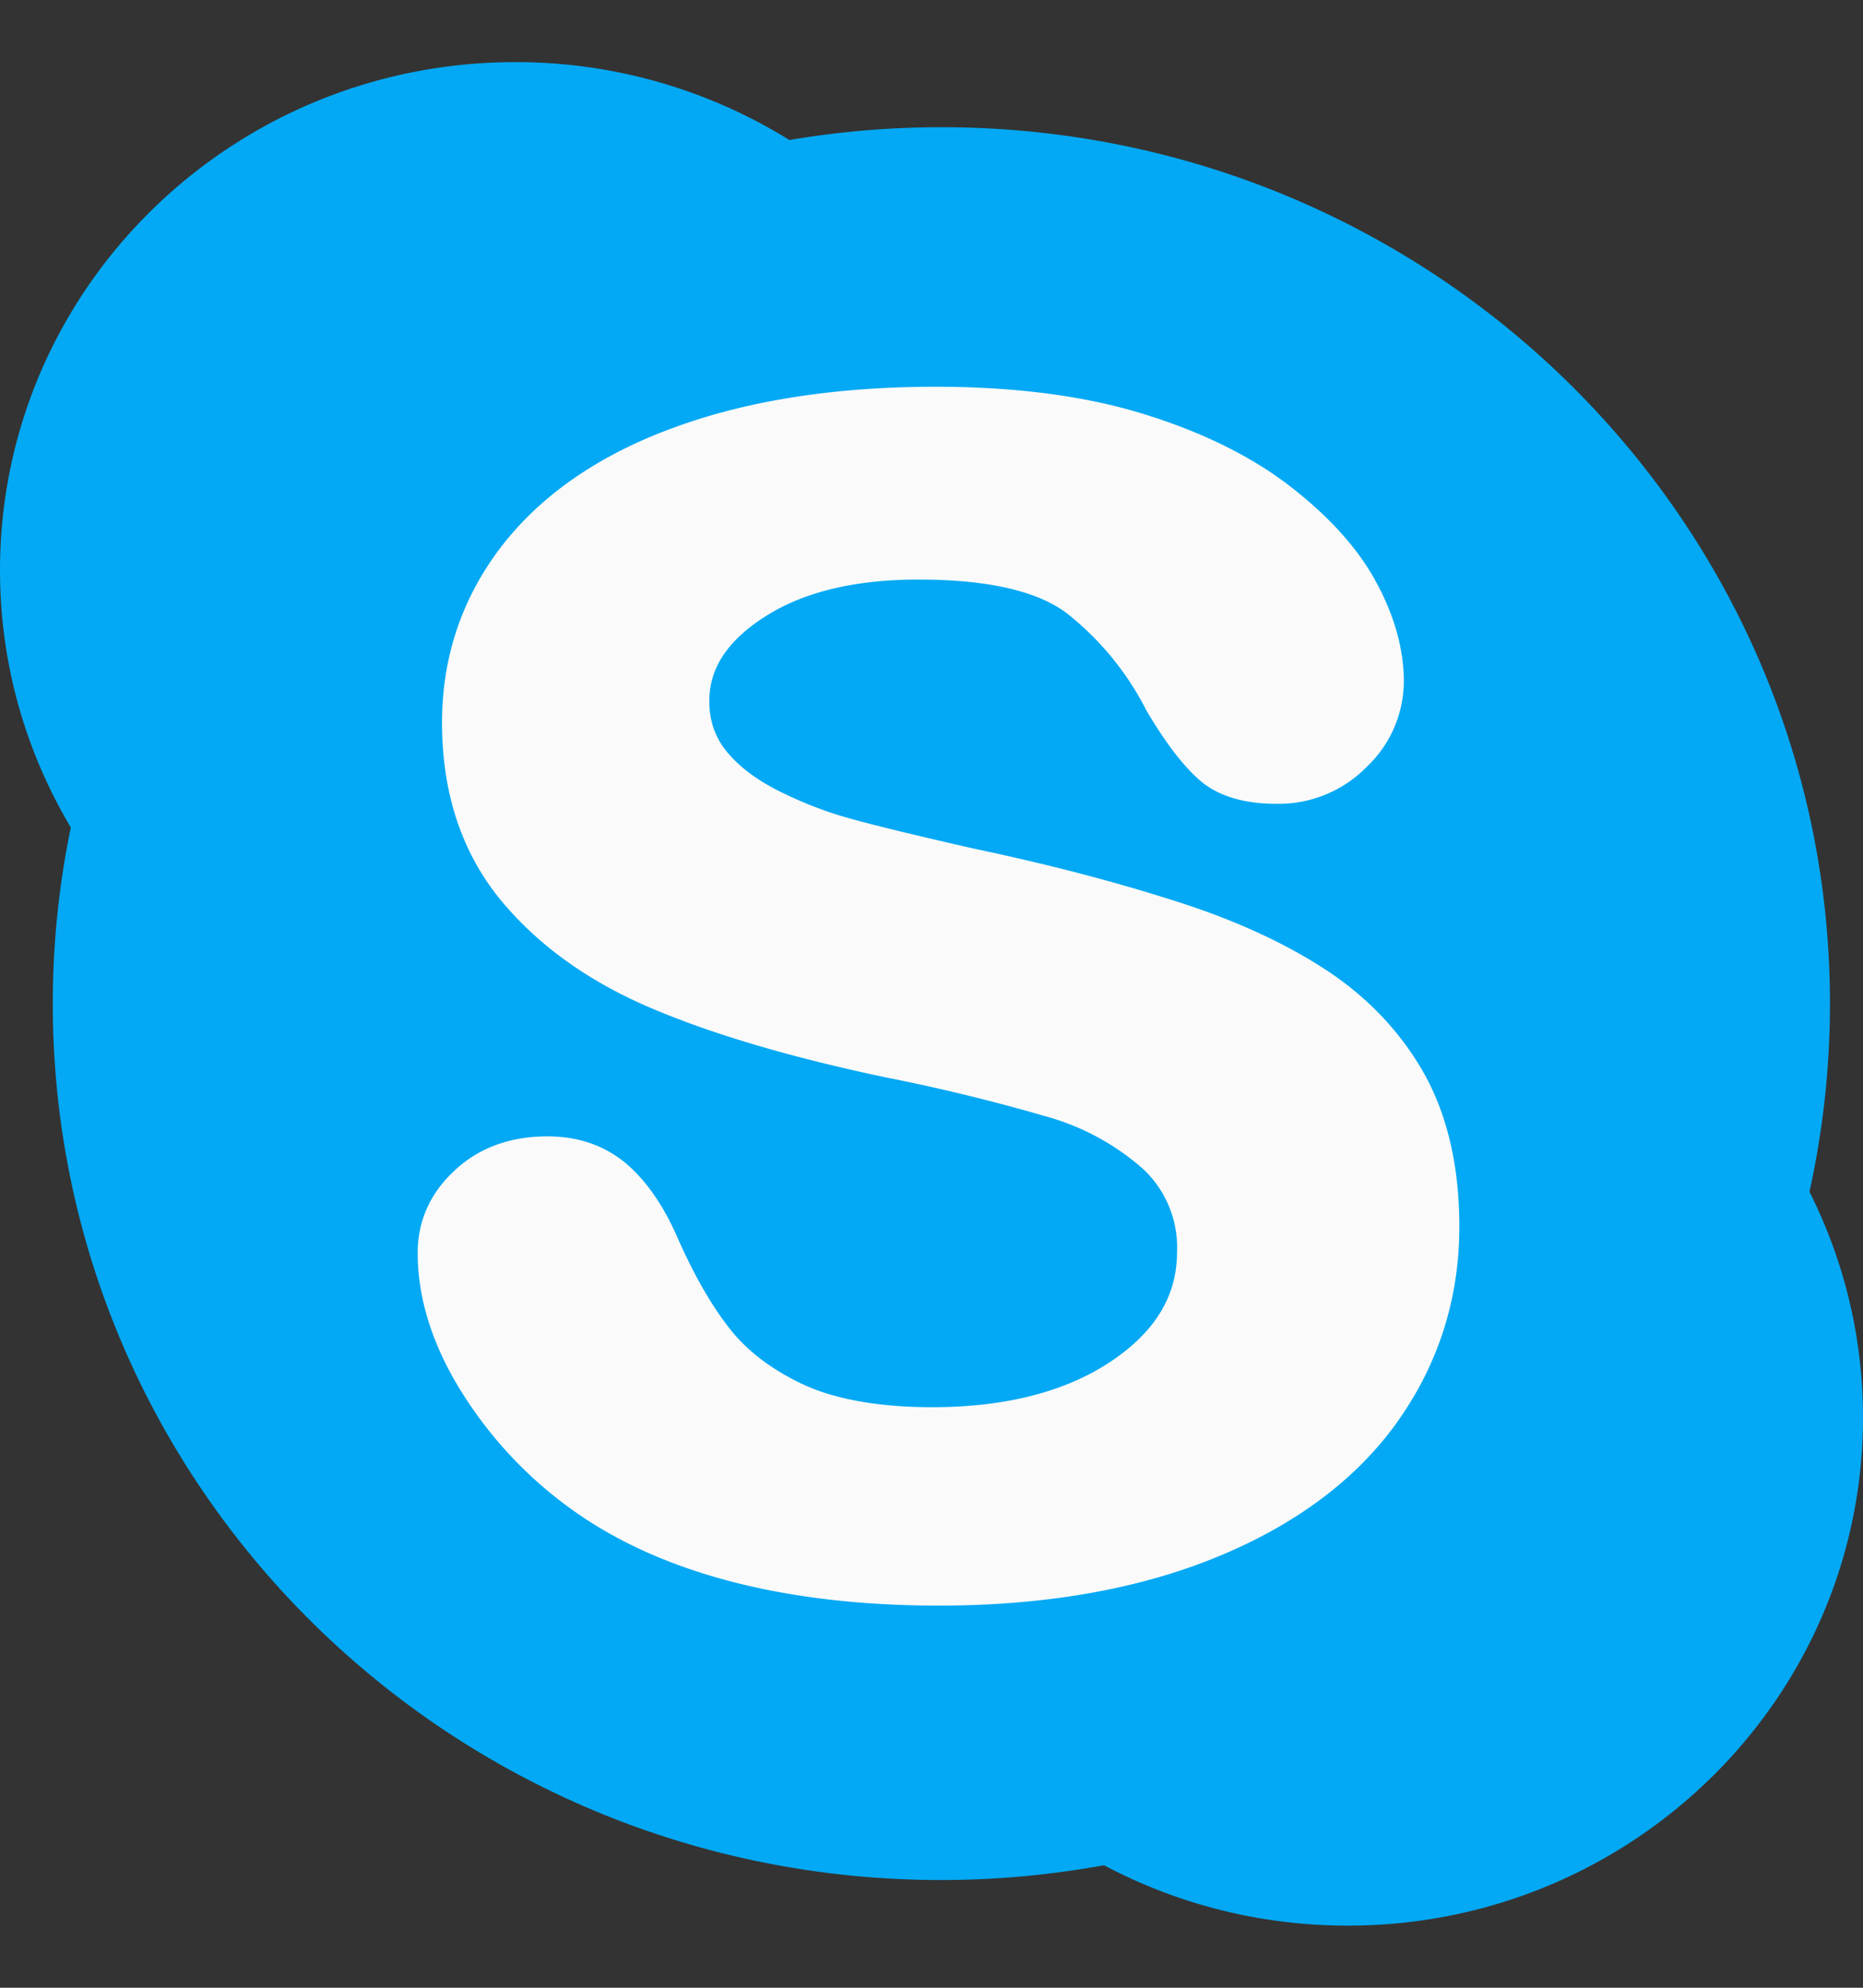 <svg width="15" height="16" fill="none" xmlns="http://www.w3.org/2000/svg"><rect width="100%" height="100%" fill="#333333" stroke="none"/><g clip-path="url(#clip0)"><path d="M14.734 8.078c0-3.895-3.203-7.054-7.154-7.054a7.32 7.32 0 00-1.224.103A4.175 4.175 0 004.15.5C1.857.5 0 2.33 0 4.591c0 .755.208 1.46.57 2.07a6.997 6.997 0 00-.145 1.417c0 3.896 3.203 7.055 7.154 7.055.448 0 .885-.042 1.31-.119.585.31 1.252.486 1.963.486 2.29 0 4.148-1.832 4.148-4.09a4.03 4.03 0 00-.431-1.817c.108-.49.165-.995.165-1.515z" fill="#03A9F4"/><path d="M11.249 11.448c-.331.462-.82.827-1.454 1.086-.627.257-1.378.39-2.235.39-1.028 0-1.89-.179-2.562-.531A3.325 3.325 0 013.82 11.36c-.305-.43-.457-.86-.457-1.275 0-.256.1-.481.298-.664.196-.183.447-.274.747-.274.246 0 .457.072.63.216.164.138.306.343.419.604.127.287.264.53.41.717.141.185.343.339.6.46.26.12.61.183 1.04.183.59 0 1.077-.126 1.44-.37.357-.24.53-.528.53-.88a.864.864 0 00-.276-.67 1.973 1.973 0 00-.763-.416 15.174 15.174 0 00-1.312-.32c-.744-.157-1.375-.341-1.875-.553-.513-.216-.927-.514-1.23-.886-.307-.38-.462-.856-.462-1.415 0-.532.163-1.012.485-1.427.32-.411.787-.733 1.39-.951.593-.217 1.299-.326 2.099-.326.638 0 1.2.073 1.67.218.47.144.868.34 1.18.58.316.244.55.502.696.772.148.272.224.542.224.804a.951.951 0 01-.293.68.993.993 0 01-.735.303c-.265 0-.473-.065-.616-.19-.134-.117-.274-.3-.428-.56a2.35 2.35 0 00-.642-.784c-.24-.181-.642-.271-1.195-.271-.512 0-.93.101-1.24.302-.298.192-.443.413-.443.676 0 .16.047.294.143.41.102.123.245.229.427.319.188.093.382.168.576.22.198.055.531.136.99.24.579.122 1.11.26 1.581.41.477.148.888.333 1.225.55.343.22.614.501.807.838.193.34.29.758.29 1.244 0 .58-.17 1.11-.501 1.573z" fill="#FAFAFA"/></g><defs><clipPath id="clip0"><path fill="#fff" transform="translate(0 .5)" d="M0 0h15v15H0z"/></clipPath></defs></svg>